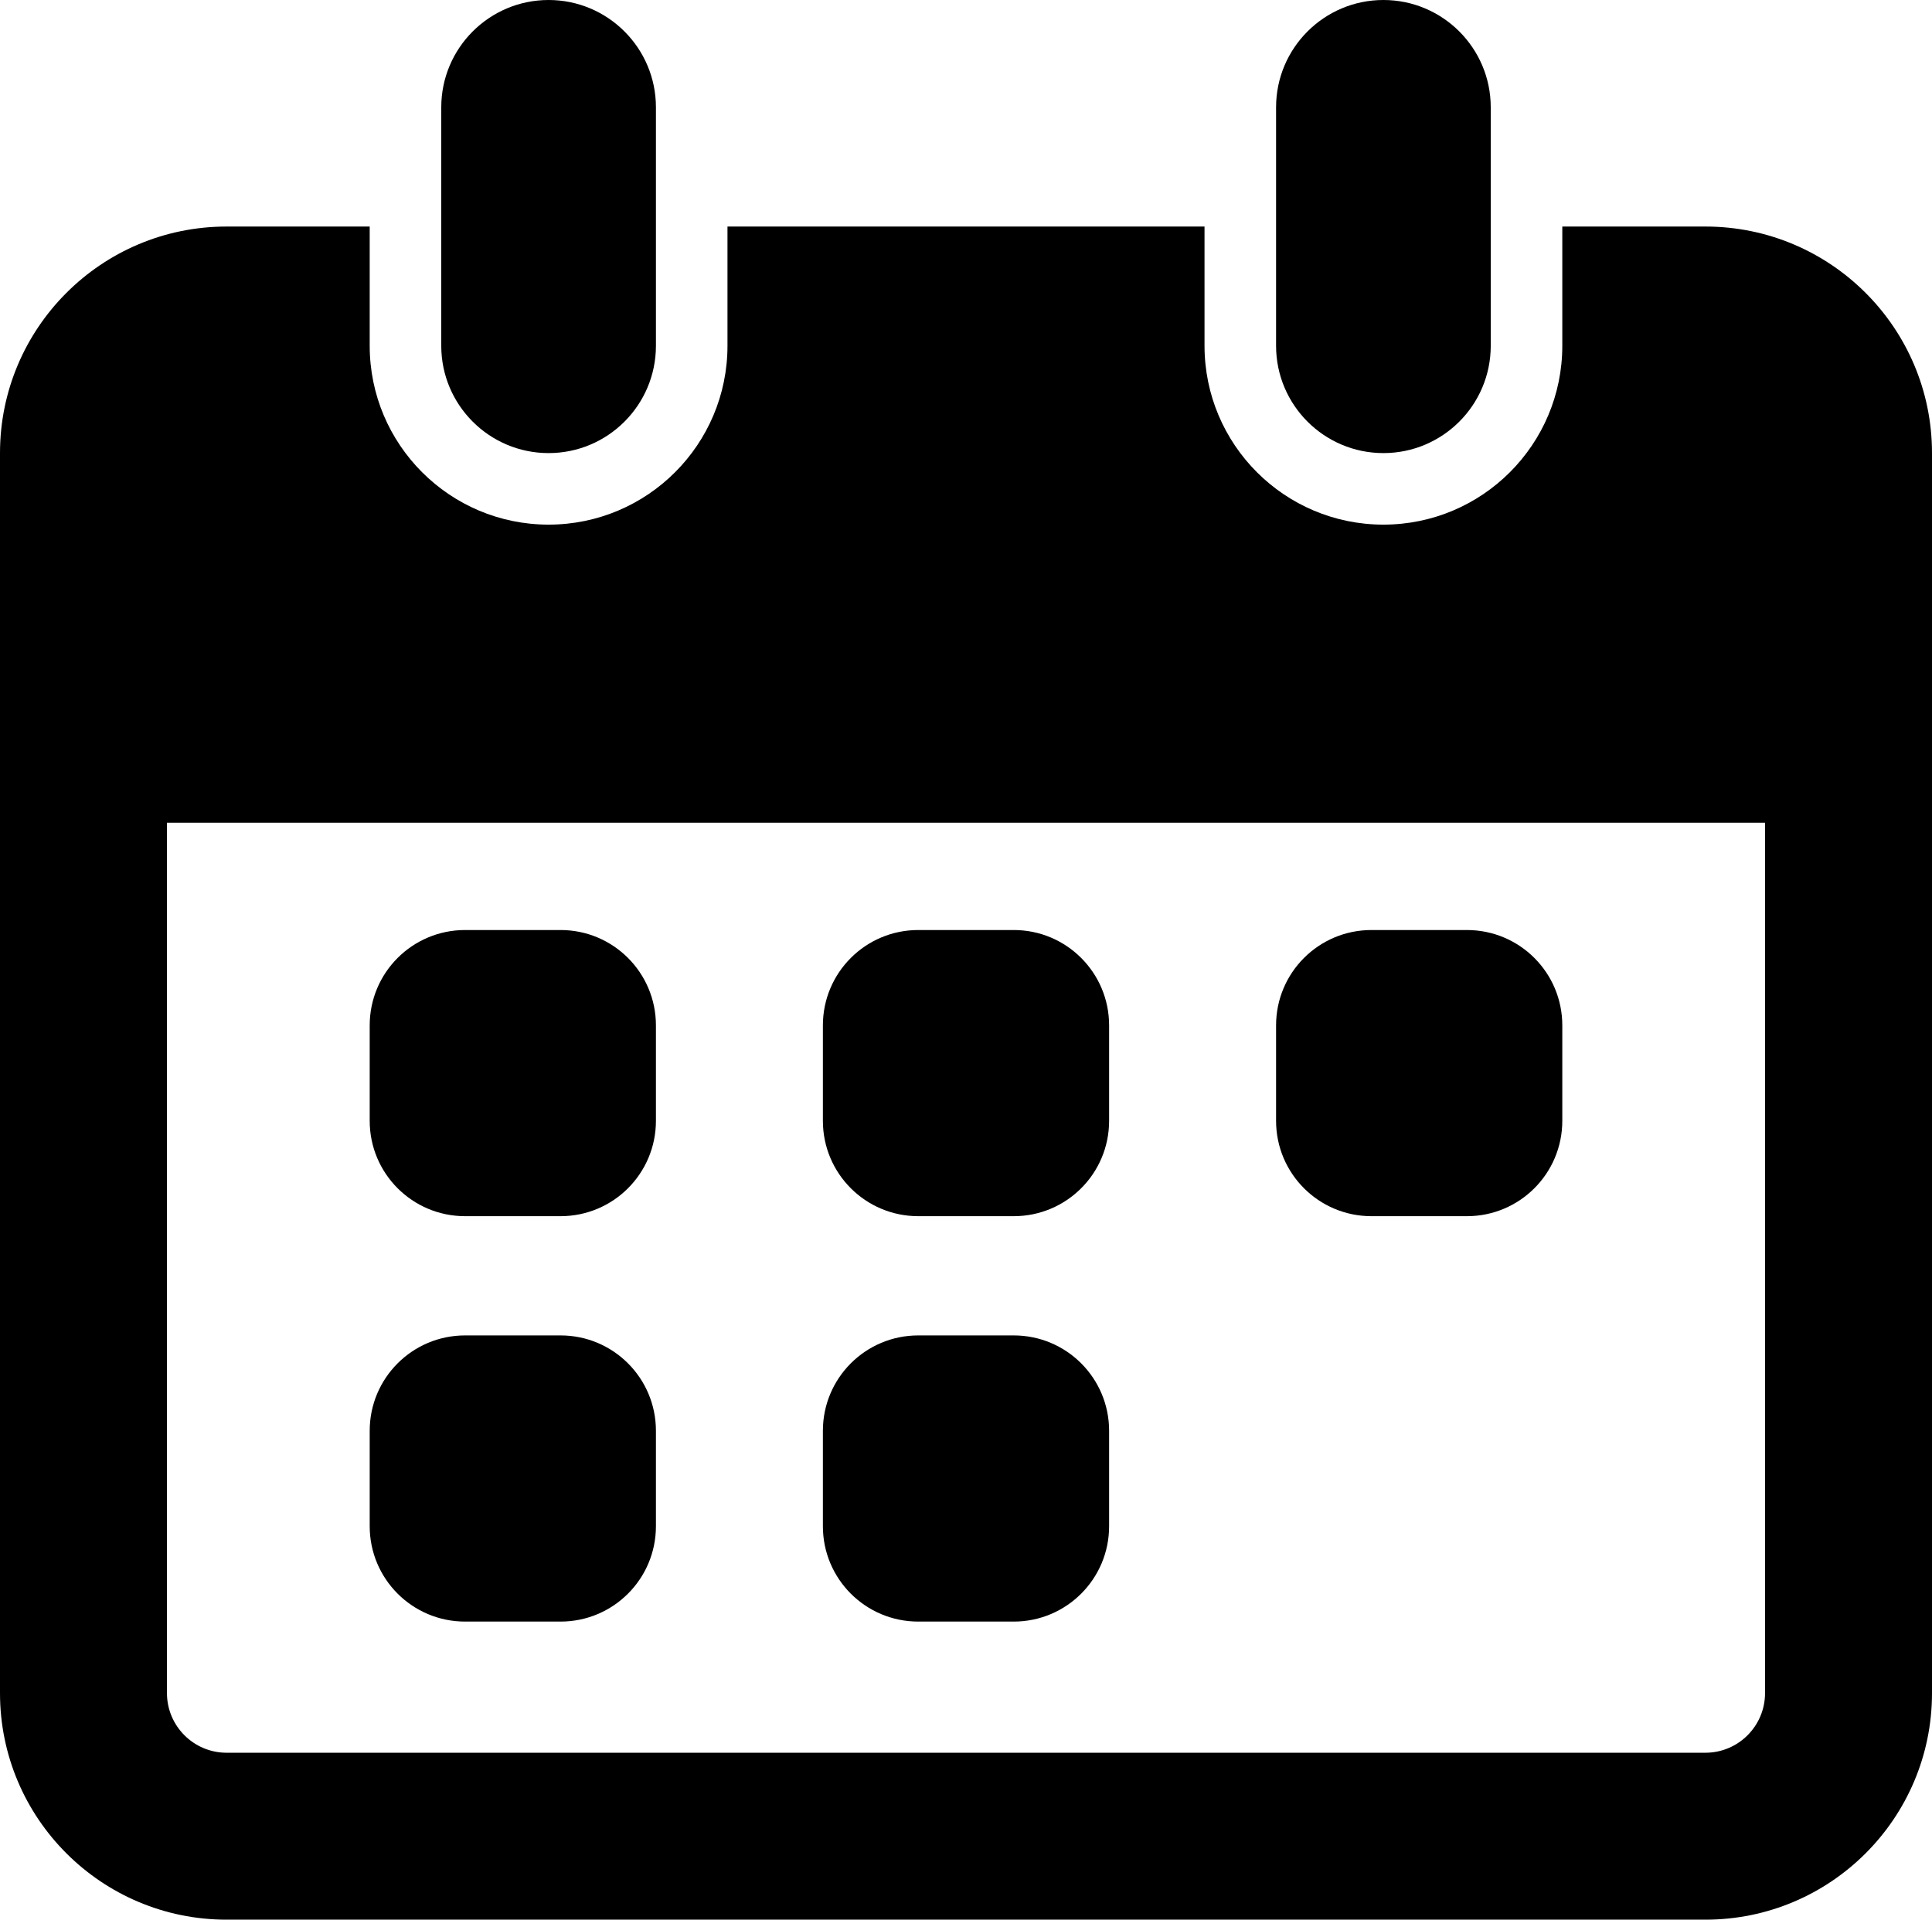 <svg xmlns="http://www.w3.org/2000/svg" viewBox="9.5 10 81 80.5"><g><path d="m28 14.5c0-2.484 2.016-4.5 4.5-4.5s4.5 2.016 4.5 4.5v10c0 2.484-2.016 4.5-4.5 4.5s-4.5-2.016-4.5-4.5z"></path><path d="m63 14.5c0-2.484 2.016-4.5 4.5-4.5s4.5 2.016 4.5 4.5v10c0 2.484-2.016 4.5-4.5 4.5s-4.5-2.016-4.5-4.5z"></path><path d="m29 49c-2.211 0-4 1.789-4 4v4c0 2.211 1.789 4 4 4h4c2.211 0 4-1.789 4-4v-4c0-2.211-1.789-4-4-4z"></path><path d="m29 66c-2.211 0-4 1.789-4 4v4c0 2.211 1.789 4 4 4h4c2.211 0 4-1.789 4-4v-4c0-2.211-1.789-4-4-4z"></path><path d="m44 70c0-2.211 1.789-4 4-4h4c2.211 0 4 1.789 4 4v4c0 2.211-1.789 4-4 4h-4c-2.211 0-4-1.789-4-4z"></path><path d="m48 49c-2.211 0-4 1.789-4 4v4c0 2.211 1.789 4 4 4h4c2.211 0 4-1.789 4-4v-4c0-2.211-1.789-4-4-4z"></path><path d="m63 53c0-2.211 1.789-4 4-4h4c2.211 0 4 1.789 4 4v4c0 2.211-1.789 4-4 4h-4c-2.211 0-4-1.789-4-4z"></path><path d="m60 19.5h-20v5c0 4.141-3.359 7.5-7.5 7.5s-7.5-3.359-7.5-7.5v-5h-6c-5.246 0-9.5 4.254-9.5 9.5v52c0 5.246 4.254 9.5 9.5 9.5h62c5.246 0 9.5-4.254 9.5-9.5v-52c0-5.246-4.254-9.5-9.5-9.5h-6v5c0 4.141-3.359 7.5-7.5 7.5s-7.5-3.359-7.5-7.5zm23.5 25h-67v36.5c0 1.379 1.121 2.5 2.5 2.5h62c1.379 0 2.5-1.121 2.5-2.5z" fill-rule="evenodd"></path></g></svg>